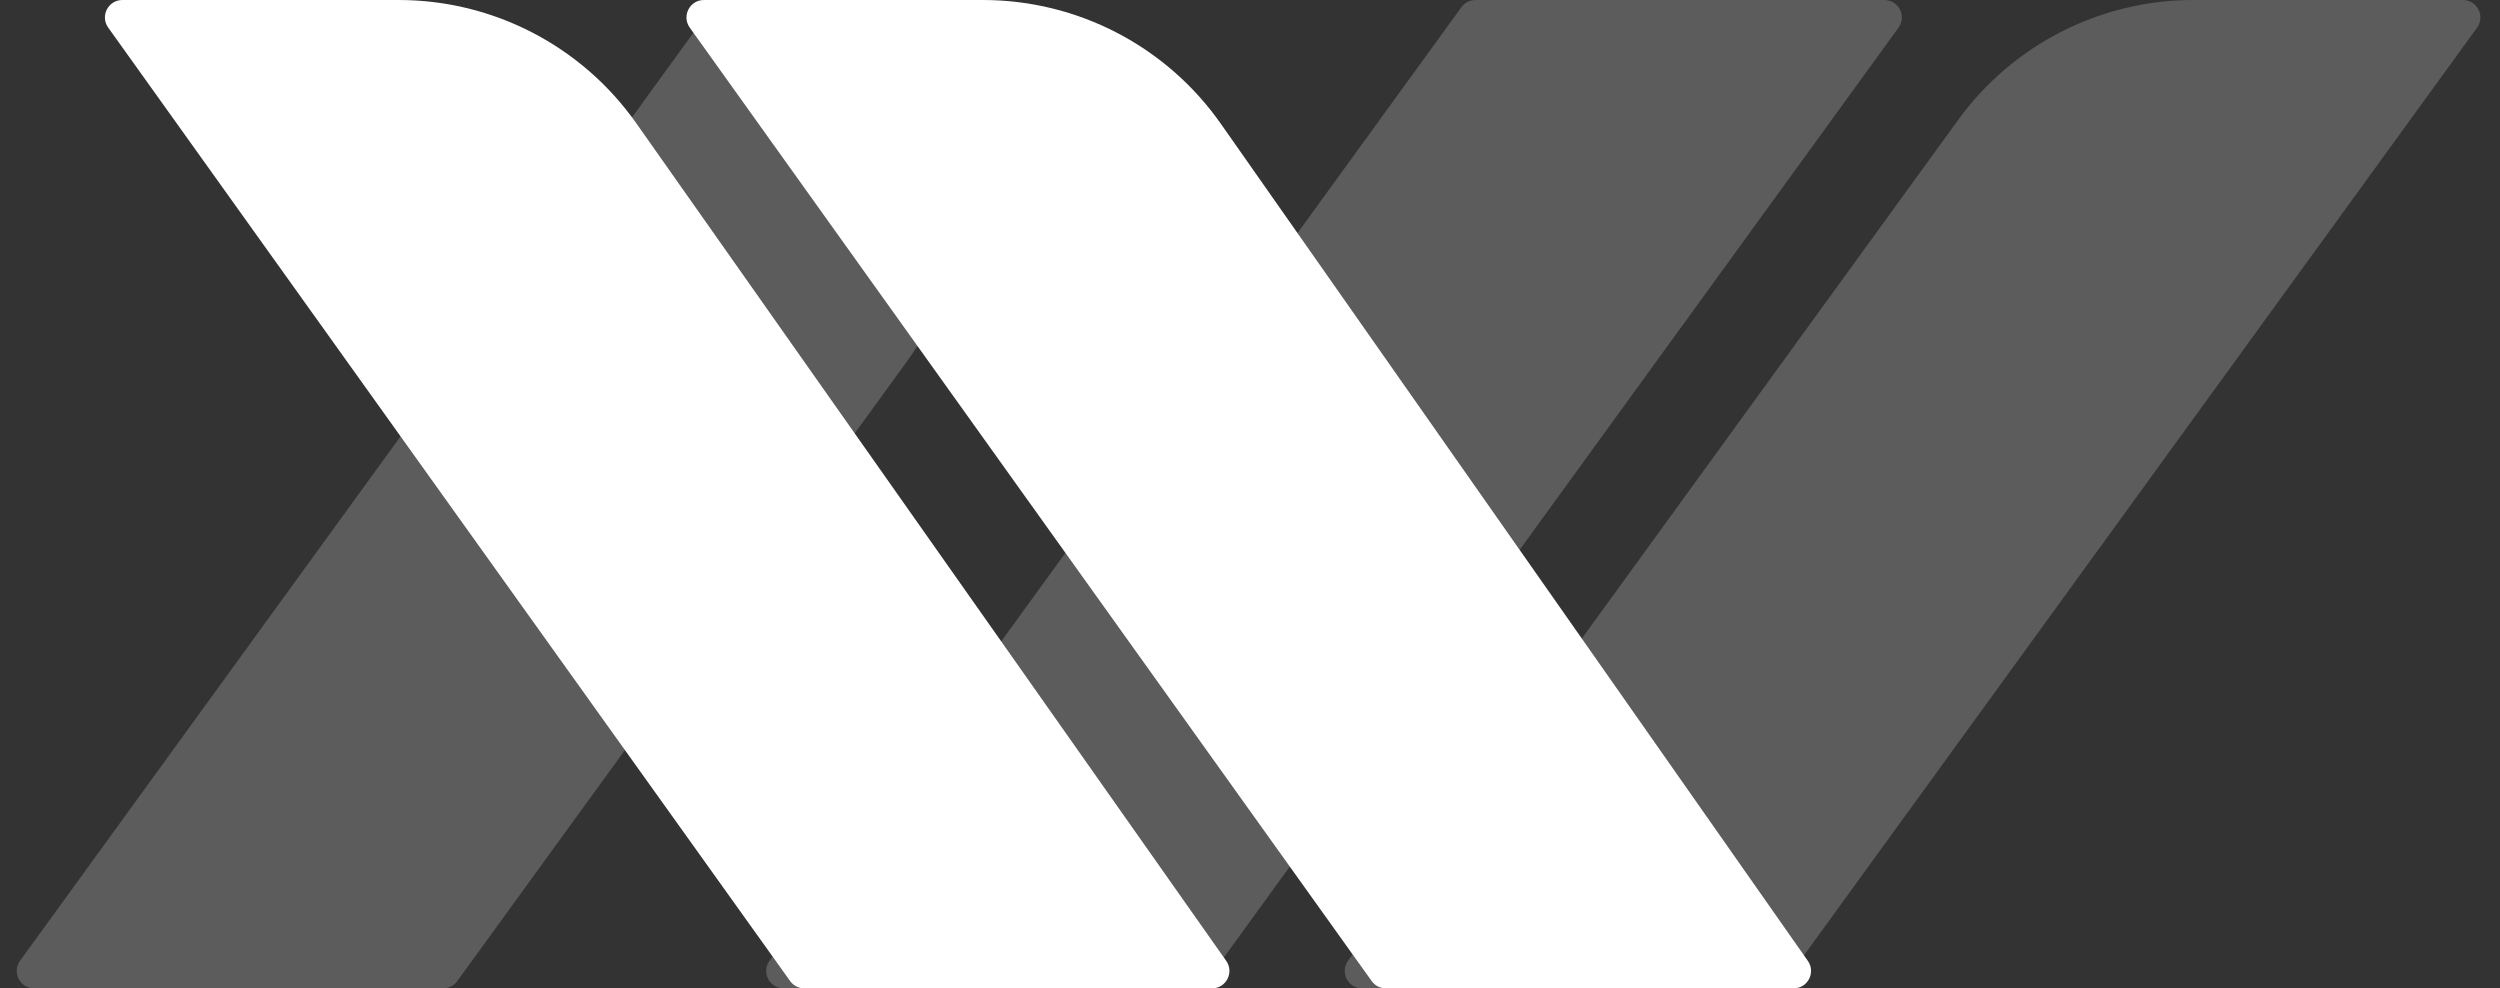 <svg width="86" height="34" viewBox="0 0 86 34" fill="none" xmlns="http://www.w3.org/2000/svg">
<rect x="0" y="0" width="86" height="34" fill="#333333" stroke="none"/>
<path opacity="0.2" d="M15.728 33.752L31.228 12.392C34.973 7.231 31.286 0 24.909 0C24.759 0 24.618 0.072 24.53 0.193L0.691 33.048C0.403 33.444 0.686 34 1.176 34H15.243C15.435 34 15.615 33.908 15.728 33.752Z" fill="white"/>
<path opacity="0.2" d="M41.509 33.752L65.309 0.952C65.597 0.556 65.313 0 64.823 0H50.757C50.565 0 50.384 0.092 50.272 0.248L26.471 33.048C26.184 33.444 26.467 34 26.957 34H41.023C41.215 34 41.396 33.908 41.509 33.752Z" fill="white"/>
<path opacity="0.2" d="M61.411 33.752L85.211 0.952C85.499 0.556 85.215 0 84.725 0H75.452C72.249 0 69.24 1.534 67.359 4.127L46.374 33.048C46.086 33.444 46.369 34 46.859 34H60.925C61.117 34 61.298 33.908 61.411 33.752Z" fill="white"/>
<path d="M27.181 33.749L3.722 0.949C3.438 0.552 3.722 0 4.21 0H13.714C16.968 0 20.017 1.582 21.89 4.242L42.182 33.054C42.462 33.452 42.178 34 41.692 34H27.669C27.476 34 27.294 33.907 27.181 33.749Z" fill="white"/>
<path d="M47.186 33.749L23.727 0.949C23.443 0.552 23.727 0 24.215 0H33.81C37.07 0 40.126 1.589 41.998 4.259L62.191 33.056C62.469 33.453 62.185 34 61.699 34H47.674C47.481 34 47.299 33.907 47.186 33.749Z" fill="white"/>
</svg>
